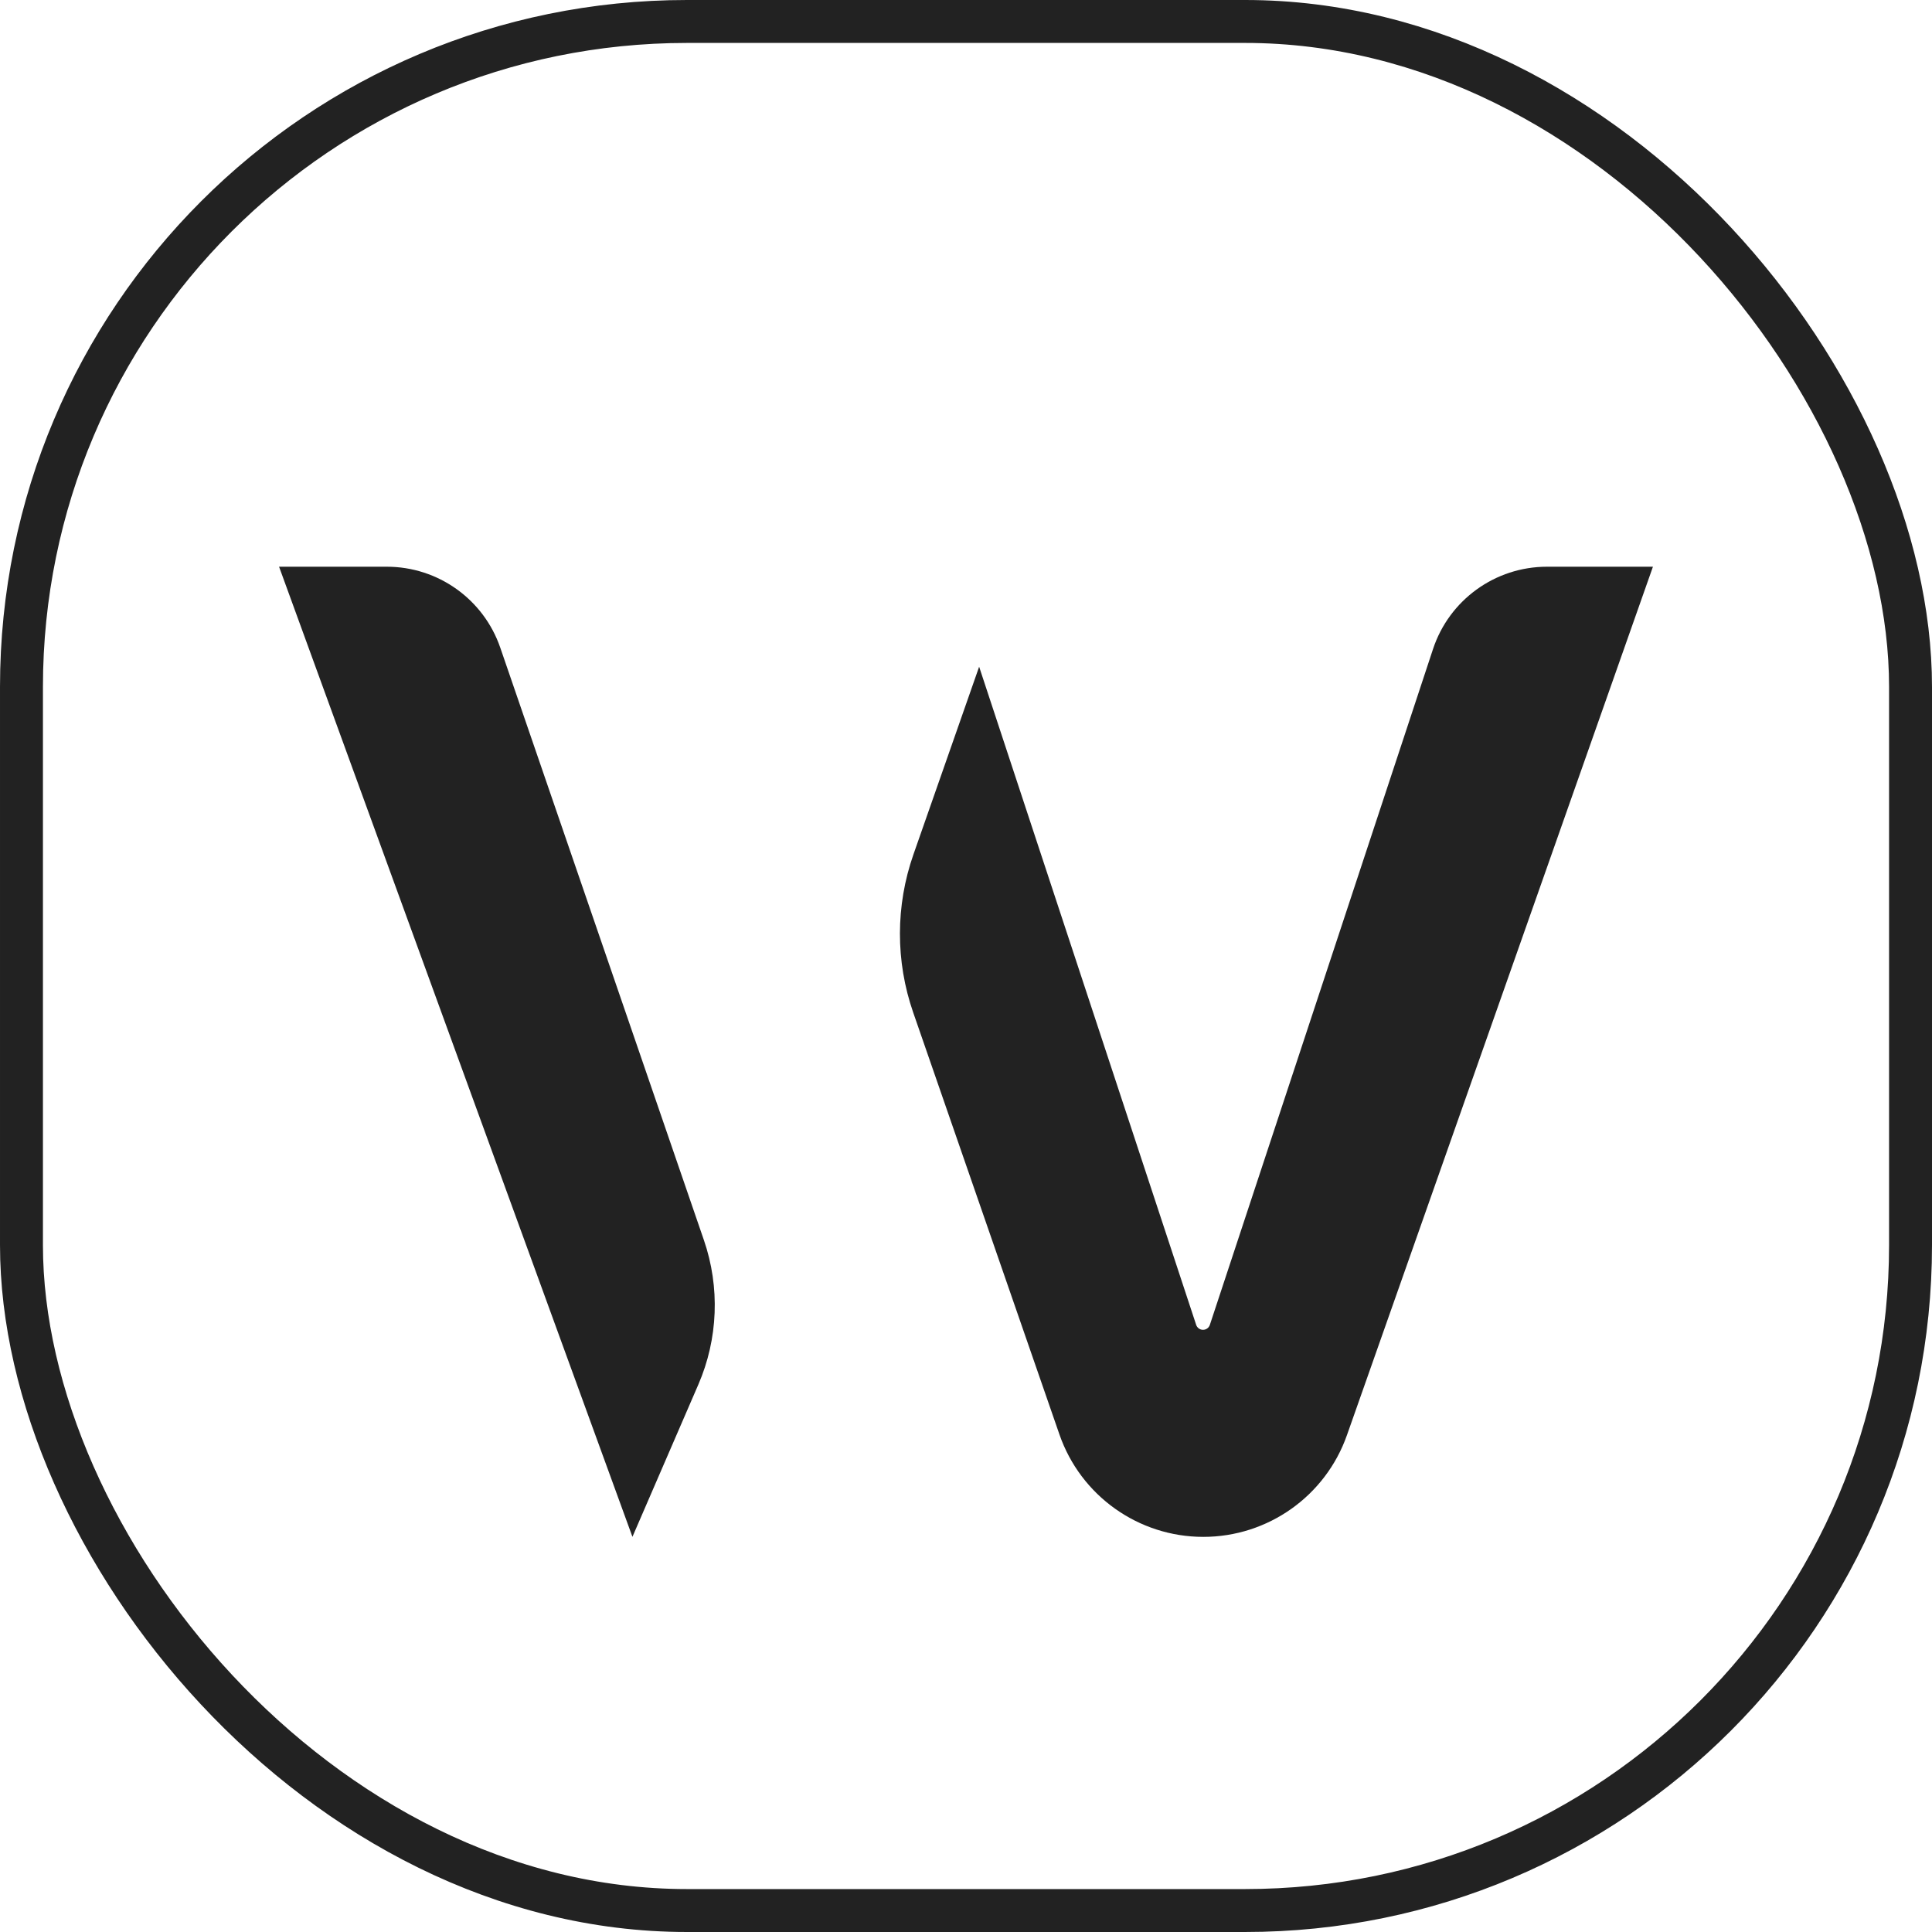 <?xml version="1.0" encoding="UTF-8"?> <svg xmlns="http://www.w3.org/2000/svg" width="450" height="450" viewBox="0 0 450 450" fill="none"><rect x="5" y="5" width="440" height="440" rx="155" stroke="#222222" stroke-width="10"></rect><path d="M228.06 155.294L278.612 308.588C278.838 309.276 279.481 309.74 280.205 309.74C280.929 309.74 281.572 309.276 281.798 308.588L333.774 151.188C337.556 139.736 348.257 132 360.317 132H385L313.724 334.288C308.724 348.476 295.317 357.967 280.273 357.967C265.163 357.967 251.713 348.393 246.764 334.115L212.695 235.81C208.566 223.896 208.585 210.936 212.751 199.034L228.06 155.294Z" fill="#222222"></path><path d="M90.091 132C102.028 132 112.647 139.579 116.527 150.867L163.955 288.853C167.731 299.84 167.266 311.841 162.651 322.502L147.307 357.955L65 132H90.091Z" fill="#222222"></path></svg> 
